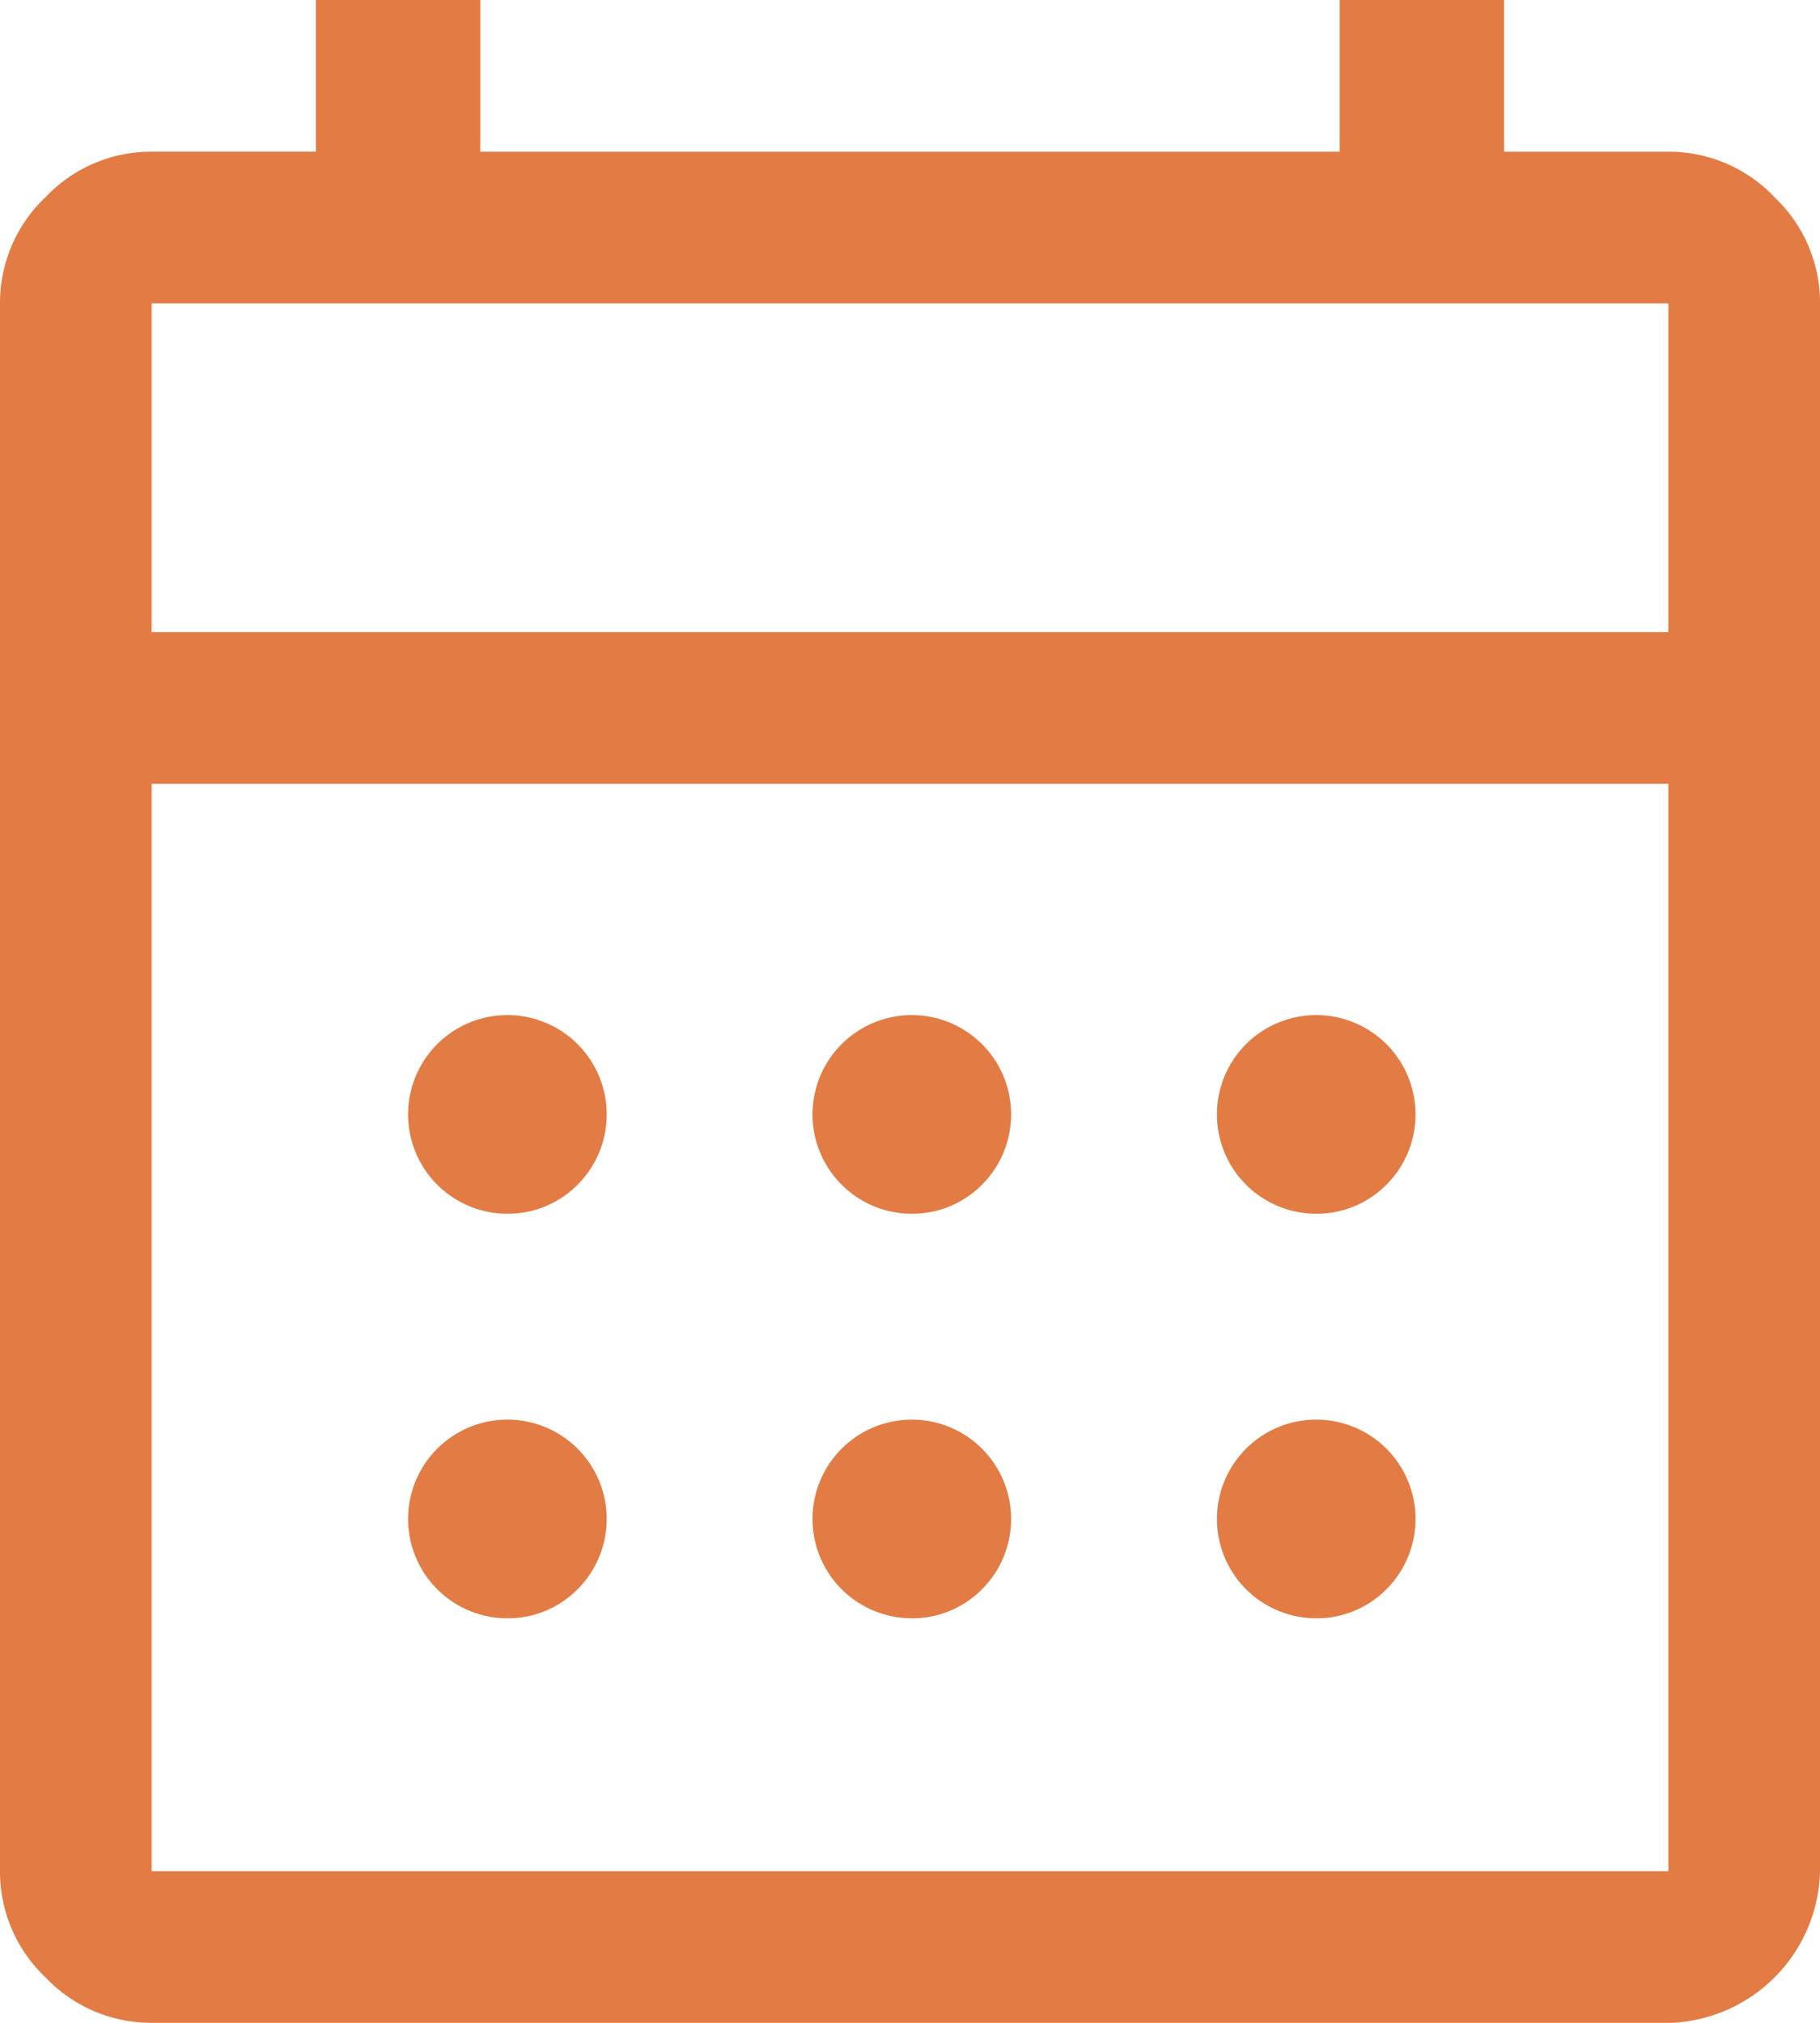 <svg height="148.511" viewBox="0 0 133.66 148.511" width="133.66" xmlns="http://www.w3.org/2000/svg"><path d="m17.138 152.511a10.686 10.686 0 0 1 -7.8-3.342 10.686 10.686 0 0 1 -3.338-7.796v-115.096a10.686 10.686 0 0 1 3.341-7.8 10.686 10.686 0 0 1 7.8-3.342h12.059v-11.135h12.071v11.138h63.117v-11.138h12.067v11.138h12.067a10.686 10.686 0 0 1 7.8 3.342 10.686 10.686 0 0 1 3.342 7.8v115.1a11.42 11.42 0 0 1 -11.138 11.138zm0-11.138h111.384v-79.825h-111.384zm0-90.963h111.384v-24.133h-111.384zm55.692 42.7a7.293 7.293 0 1 1 5.291-2.135 7.185 7.185 0 0 1 -5.291 2.132zm-29.7 0a7.293 7.293 0 1 1 5.291-2.135 7.185 7.185 0 0 1 -5.293 2.132zm59.4 0a7.293 7.293 0 1 1 5.291-2.135 7.185 7.185 0 0 1 -5.289 2.132zm-29.7 29.7a7.293 7.293 0 1 1 5.291-2.135 7.185 7.185 0 0 1 -5.291 2.134zm-29.7 0a7.293 7.293 0 1 1 5.291-2.135 7.185 7.185 0 0 1 -5.293 2.134zm59.4 0a7.293 7.293 0 1 1 5.291-2.135 7.185 7.185 0 0 1 -5.289 2.134z" fill="#e27c44" transform="translate(-6 -4)"/></svg>